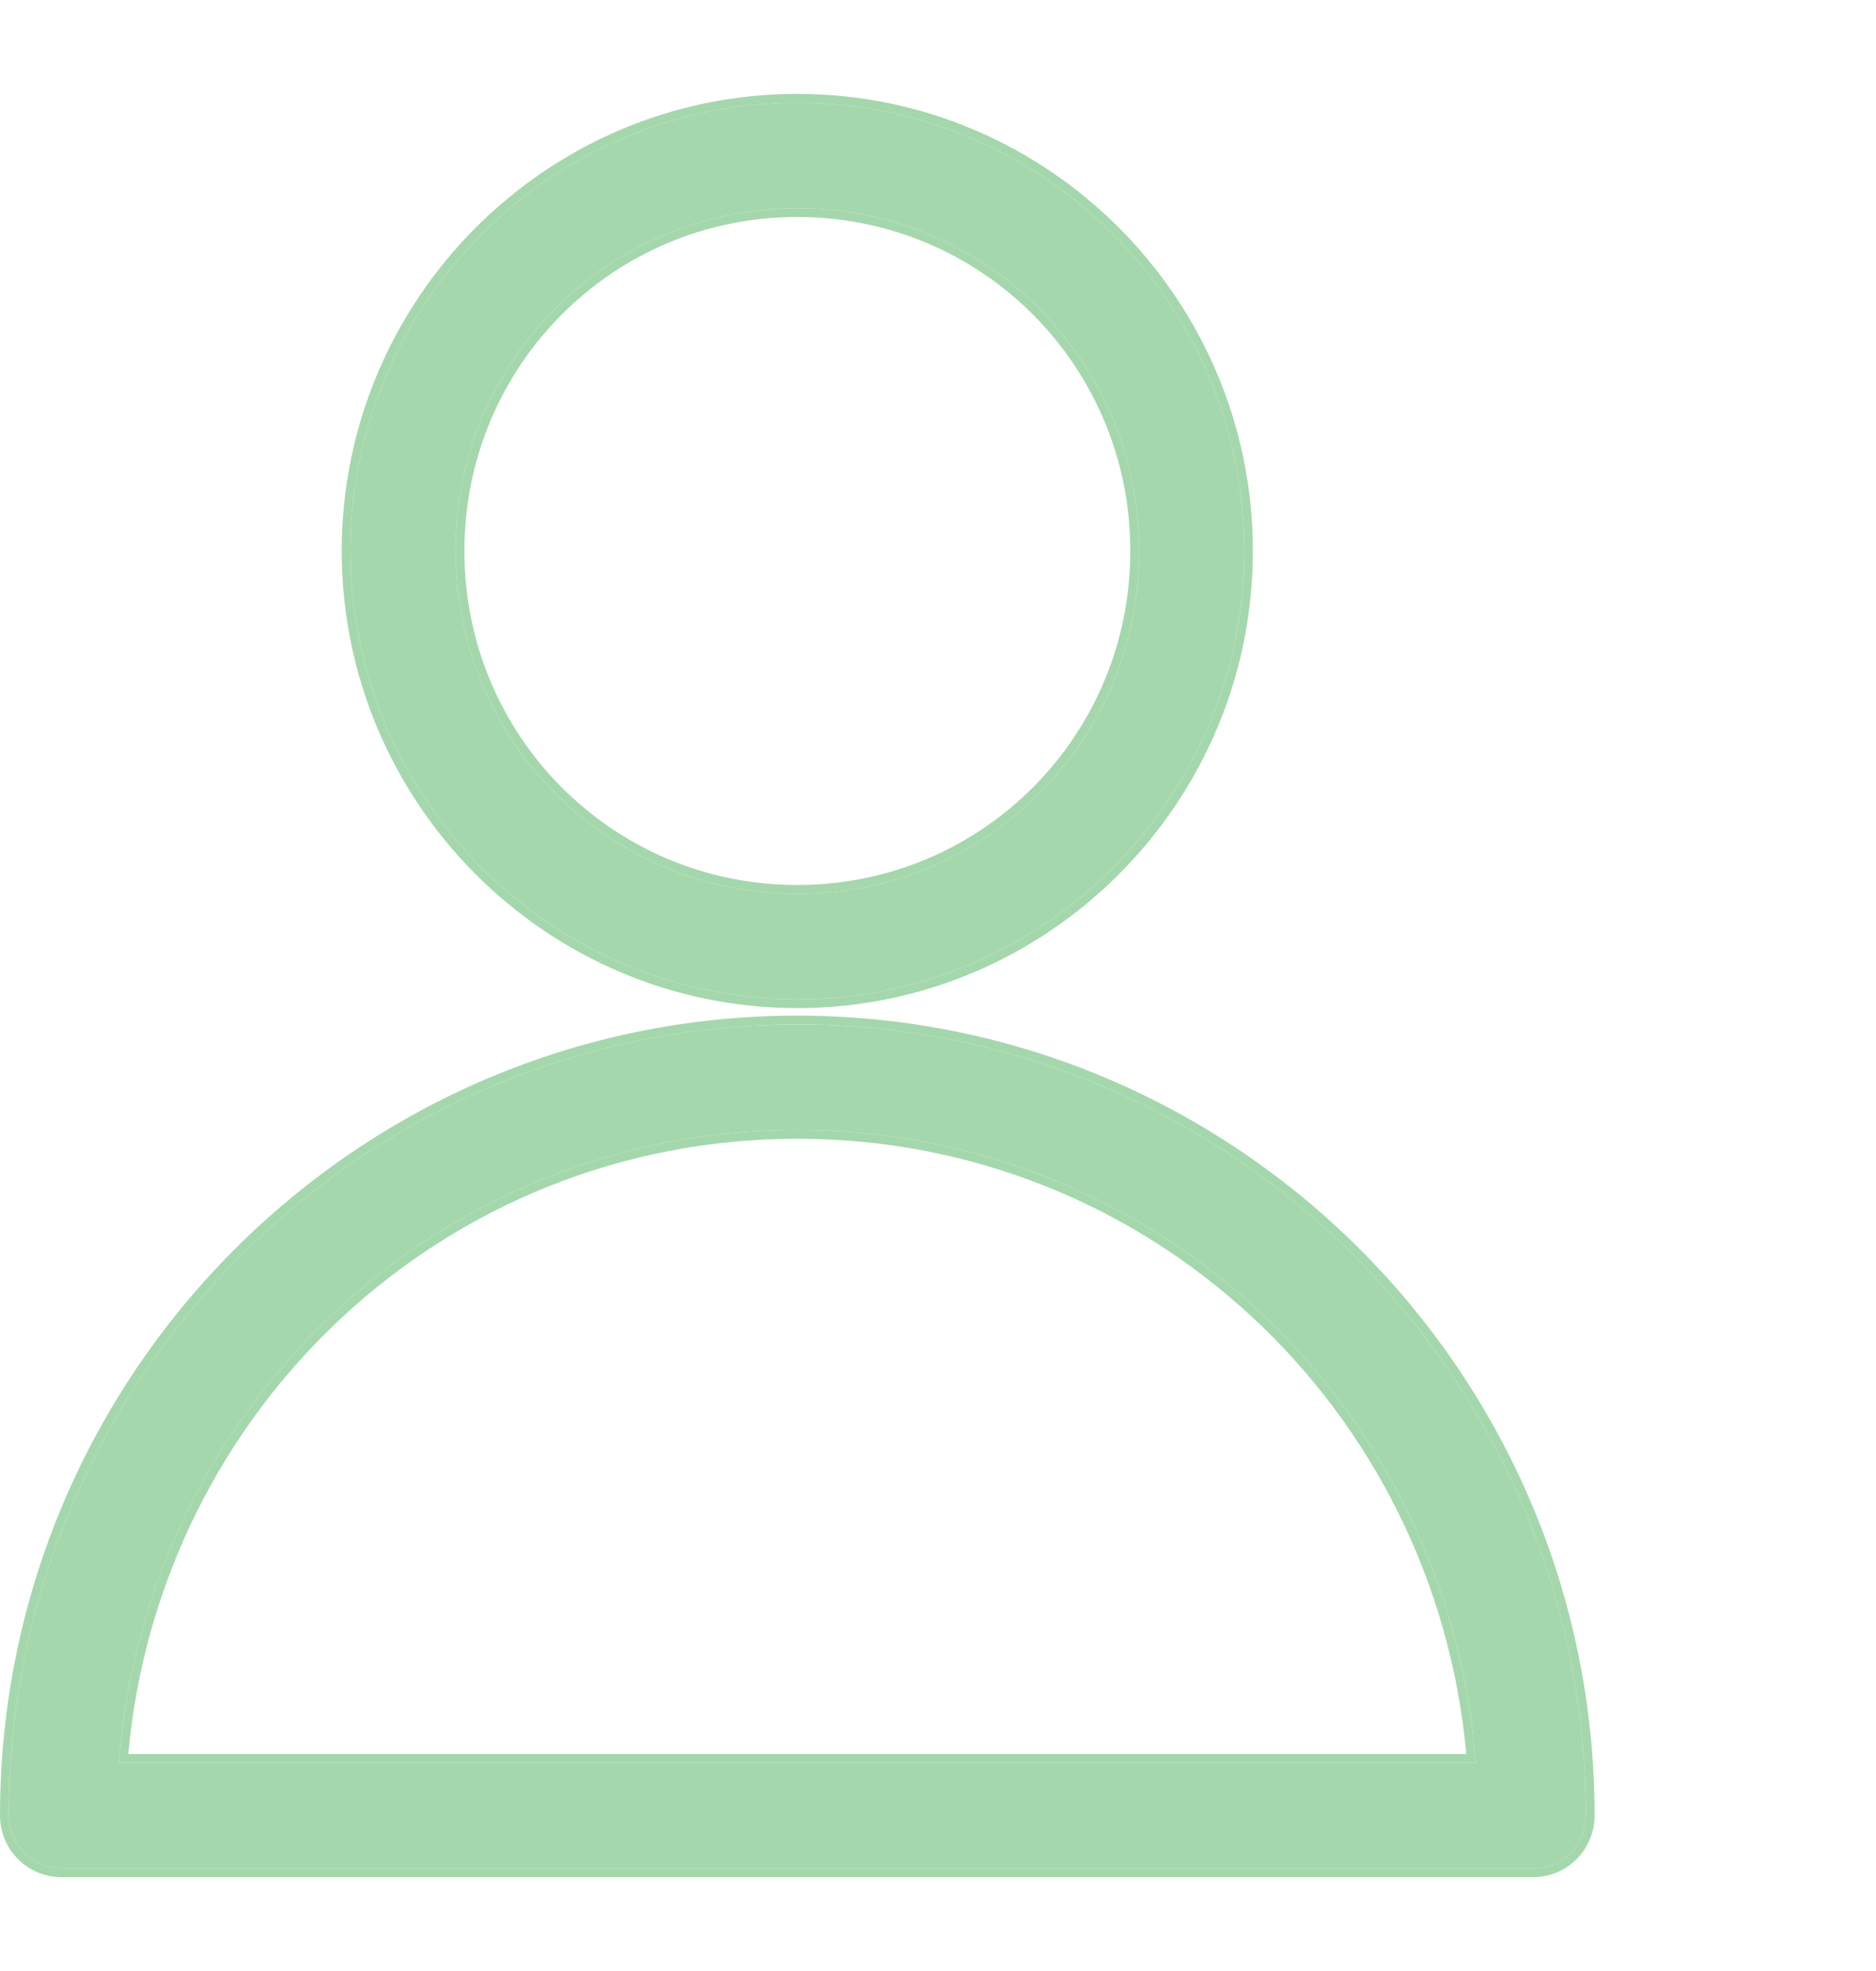 <?xml version="1.0" encoding="UTF-8"?> <svg xmlns="http://www.w3.org/2000/svg" width="20" height="21" viewBox="0 0 20 21" fill="none"><path d="M8.5 1.094C5.876 1.094 3.736 3.239 3.736 5.87C3.736 8.501 5.876 10.647 8.5 10.647C11.124 10.647 13.264 8.501 13.264 5.87C13.264 3.239 11.124 1.094 8.5 1.094ZM8.5 2.218C10.518 2.218 12.143 3.847 12.143 5.87C12.143 7.894 10.518 9.523 8.5 9.523C6.481 9.523 4.857 7.894 4.857 5.87C4.857 3.847 6.481 2.218 8.5 2.218ZM8.5 10.915C3.864 10.915 0.093 14.696 0.093 19.344C0.093 19.493 0.152 19.636 0.258 19.741C0.363 19.847 0.505 19.906 0.654 19.906H16.346C16.495 19.906 16.637 19.847 16.742 19.741C16.848 19.636 16.907 19.493 16.907 19.344C16.907 14.696 13.136 10.915 8.5 10.915ZM8.5 12.039C12.339 12.039 15.444 15.009 15.733 18.782H1.267C1.557 15.009 4.661 12.039 8.5 12.039Z" fill="#A5D7AD"></path><path fill-rule="evenodd" clip-rule="evenodd" d="M3.643 5.87C3.643 3.187 5.824 1 8.5 1C11.175 1 13.357 3.187 13.357 5.87C13.357 8.554 11.175 10.741 8.5 10.741C5.824 10.741 3.643 8.554 3.643 5.87ZM12.05 5.87C12.05 3.899 10.467 2.312 8.5 2.312C6.533 2.312 4.951 3.899 4.951 5.87C4.951 7.842 6.533 9.429 8.5 9.429C10.467 9.429 12.05 7.842 12.05 5.87ZM0 19.344C0 14.643 3.813 10.821 8.5 10.821C13.187 10.821 17 14.643 17 19.344C17 19.518 16.931 19.685 16.808 19.808C16.686 19.931 16.519 20 16.346 20H0.654C0.481 20 0.314 19.931 0.192 19.808C0.069 19.685 1.26242e-05 19.518 0 19.344ZM15.632 18.688C15.298 15.012 12.255 12.133 8.5 12.133C4.745 12.133 1.702 15.012 1.368 18.688H15.632ZM15.725 18.688C15.392 14.96 12.307 12.039 8.5 12.039C4.693 12.039 1.608 14.96 1.275 18.688C1.272 18.719 1.269 18.751 1.267 18.782H15.733C15.731 18.751 15.728 18.719 15.725 18.688ZM3.736 5.87C3.736 3.239 5.876 1.094 8.5 1.094C11.124 1.094 13.264 3.239 13.264 5.87C13.264 8.501 11.124 10.647 8.5 10.647C5.876 10.647 3.736 8.501 3.736 5.87ZM12.143 5.87C12.143 3.847 10.518 2.218 8.5 2.218C6.481 2.218 4.857 3.847 4.857 5.87C4.857 7.894 6.481 9.523 8.5 9.523C10.518 9.523 12.143 7.894 12.143 5.87ZM0.093 19.344C0.093 14.696 3.864 10.915 8.5 10.915C13.136 10.915 16.907 14.696 16.907 19.344C16.907 19.493 16.848 19.636 16.742 19.741C16.637 19.847 16.495 19.906 16.346 19.906H0.654C0.505 19.906 0.363 19.847 0.258 19.741C0.152 19.636 0.093 19.493 0.093 19.344Z" fill="#A5D7AD"></path></svg> 